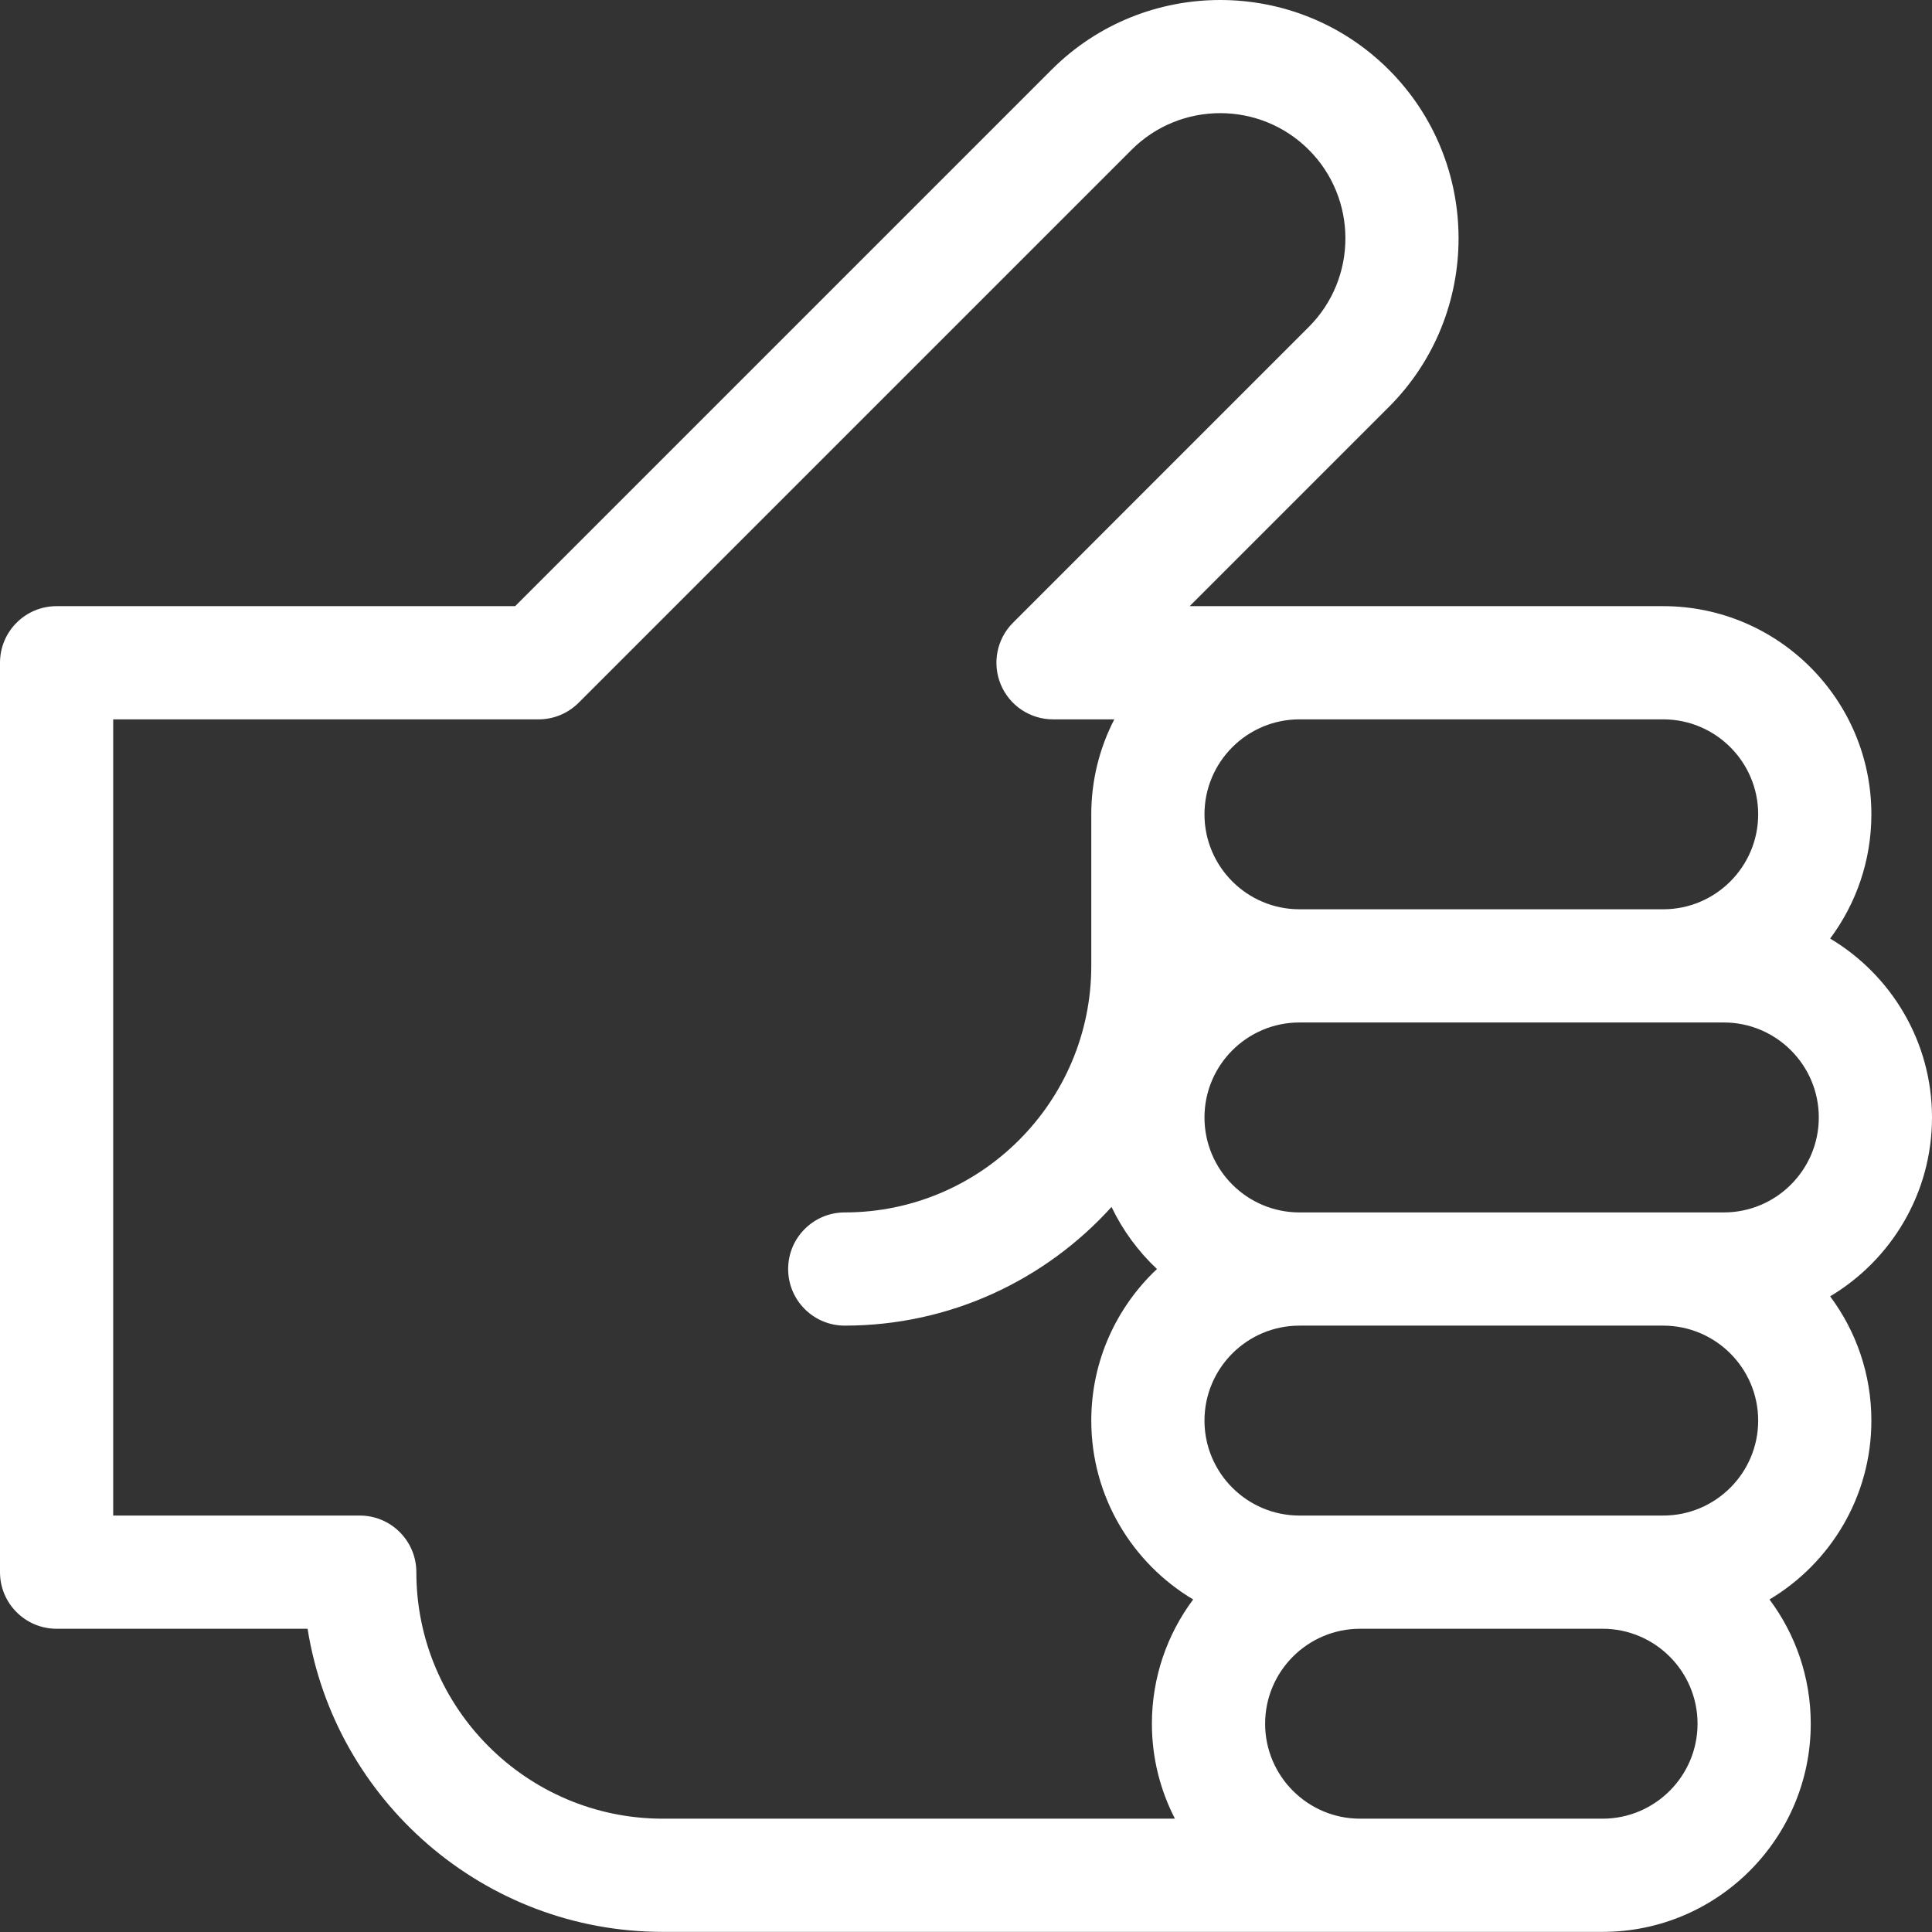 <?xml version="1.0"?>
<svg xmlns="http://www.w3.org/2000/svg" height="100px" version="1.1" viewBox="0 0 512 512" width="100px" class=""><rect x="0" y="0" width="512" height="512" fill="#333333" stroke="none"/><g><g id="surface1">
<path d="M 495.934 376.469 C 495.934 364.137 491.867 352.742 485.004 343.543 C 501.152 333.91 512 316.27 512 296.137 C 512 276.004 501.152 258.363 485.004 248.727 C 491.863 239.531 495.934 228.133 495.934 215.805 C 495.934 185.383 471.188 160.637 440.766 160.637 L 315.277 160.637 L 368.055 107.859 C 392.695 83.219 392.695 43.125 368.055 18.477 C 343.414 -6.16 303.32 -6.16 278.676 18.48 L 136.52 160.637 L 15 160.637 C 6.715 160.637 0 167.352 0 175.637 L 0 416.637 C 0 424.918 6.715 431.637 15 431.637 L 81.512 431.637 C 88.727 477.102 128.199 511.969 175.664 511.969 L 424.699 511.969 C 455.117 511.969 479.867 487.223 479.867 456.801 C 479.867 444.473 475.801 433.074 468.934 423.875 C 485.086 414.242 495.934 396.602 495.934 376.469 Z M 440.766 401.637 L 344.367 401.637 C 330.488 401.637 319.199 390.344 319.199 376.469 C 319.199 362.594 330.488 351.305 344.367 351.305 L 440.766 351.305 C 454.645 351.305 465.934 362.594 465.934 376.469 C 465.934 390.348 454.645 401.637 440.766 401.637 Z M 319.199 296.137 C 319.199 282.258 330.488 270.969 344.367 270.969 L 456.832 270.969 C 470.711 270.969 482 282.258 482 296.137 C 482 310.012 470.711 321.305 456.832 321.305 L 344.367 321.305 C 330.488 321.305 319.199 310.012 319.199 296.137 Z M 465.934 215.805 C 465.934 229.68 454.645 240.969 440.766 240.969 L 344.367 240.969 C 330.488 240.969 319.199 229.68 319.199 215.805 C 319.199 201.926 330.488 190.637 344.367 190.637 L 440.766 190.637 C 454.645 190.637 465.934 201.926 465.934 215.805 Z M 110.336 416.637 C 110.336 408.352 103.617 401.637 95.336 401.637 L 30 401.637 L 30 190.637 L 142.734 190.637 C 146.715 190.637 150.527 189.055 153.34 186.242 L 299.887 39.691 C 312.836 26.75 333.898 26.75 346.84 39.691 C 359.781 52.637 359.785 73.703 346.84 86.645 L 268.453 165.031 C 264.164 169.32 262.883 175.77 265.203 181.375 C 267.523 186.98 272.992 190.637 279.062 190.637 L 295.301 190.637 C 291.41 198.188 289.199 206.742 289.199 215.805 L 289.199 255.969 C 289.199 291.996 259.891 321.305 223.867 321.305 C 215.582 321.305 208.867 328.02 208.867 336.305 C 208.867 344.586 215.582 351.305 223.867 351.305 C 251.883 351.305 277.109 339.156 294.566 319.852 C 297.539 326.07 301.645 331.633 306.609 336.305 C 295.902 346.371 289.199 360.648 289.199 376.469 C 289.199 396.602 300.047 414.242 316.199 423.875 C 309.336 433.074 305.266 444.473 305.266 456.801 C 305.266 465.867 307.477 474.418 311.367 481.969 L 175.664 481.969 C 139.641 481.969 110.336 452.66 110.336 416.637 Z M 424.699 481.969 L 360.434 481.969 C 346.559 481.969 335.27 470.68 335.27 456.801 C 335.27 442.926 346.559 431.637 360.434 431.637 L 424.699 431.637 C 438.578 431.637 449.867 442.926 449.867 456.801 C 449.867 470.68 438.578 481.969 424.699 481.969 Z M 424.699 481.969 " data-original="#000000" class="active-path" data-old_color="#ffffff" fill="#ffffff"/>
</g></g> </svg>
